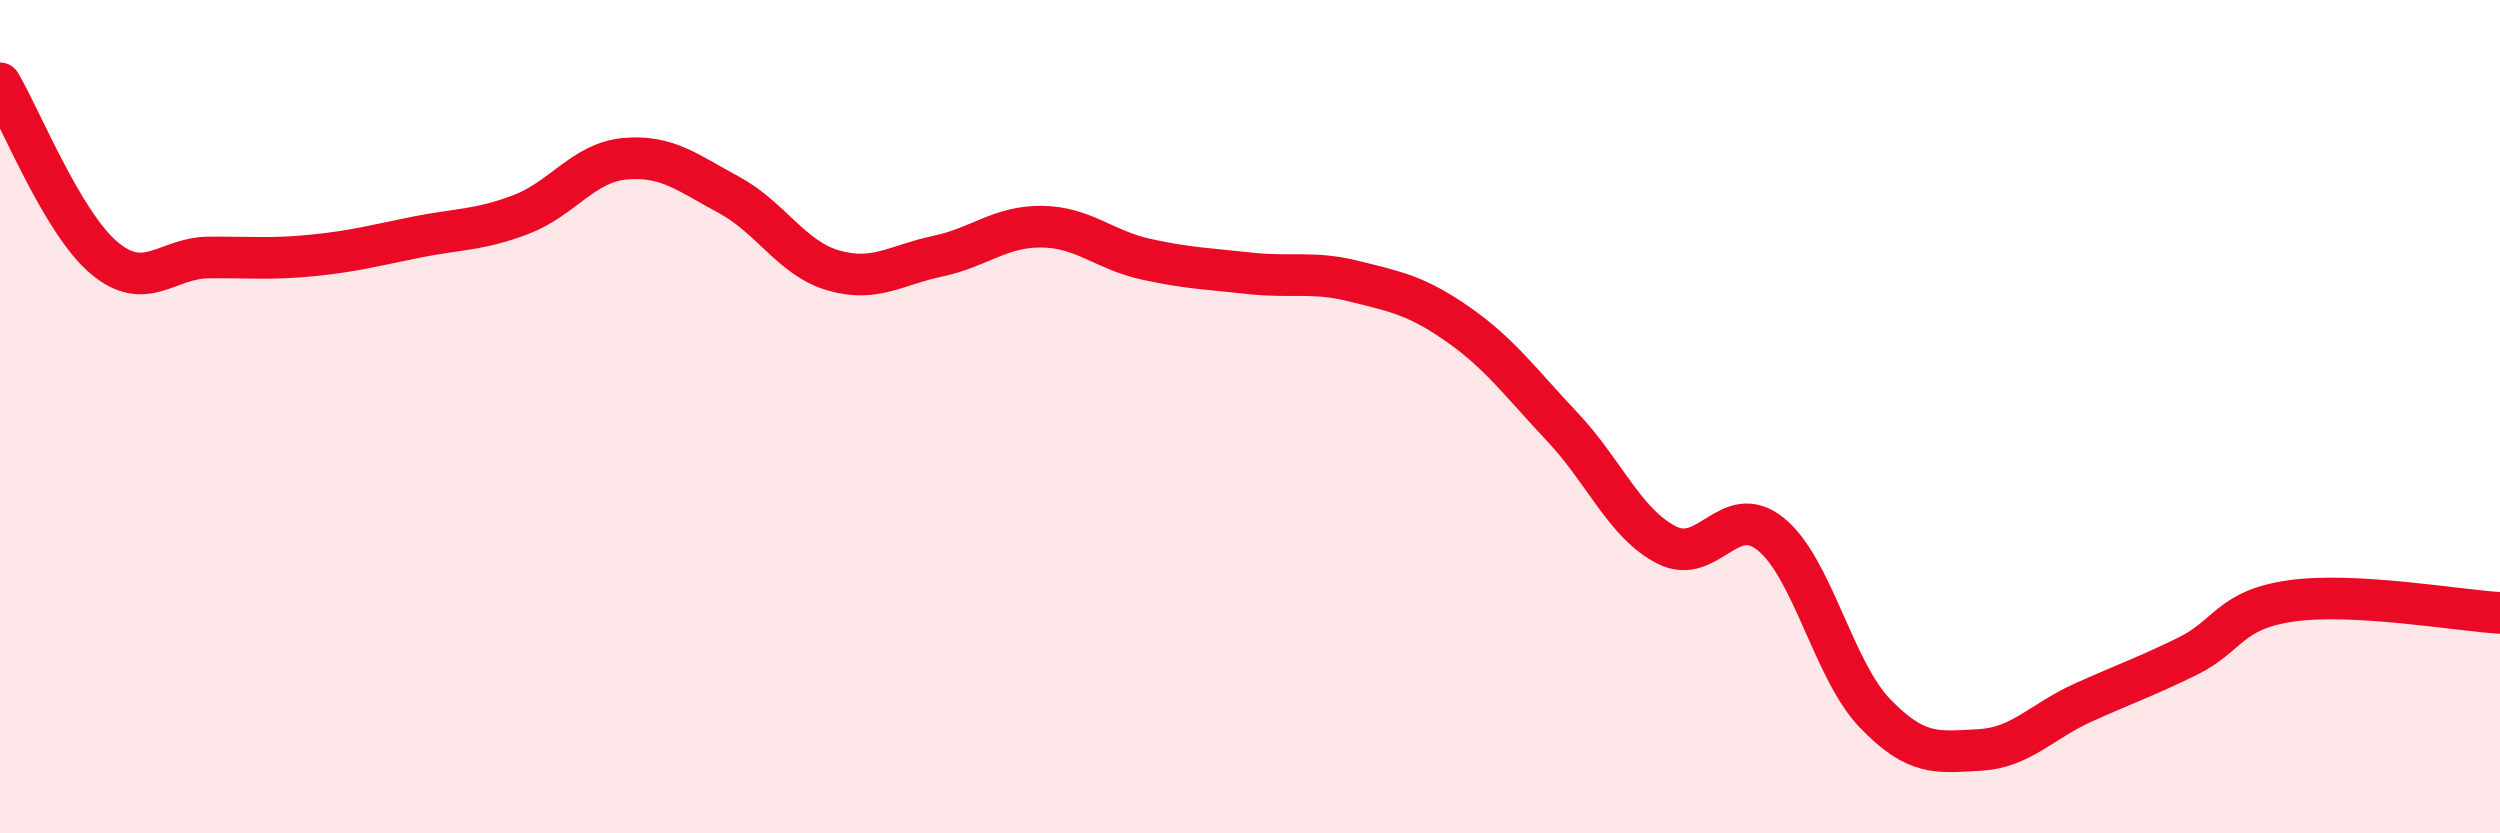 
    <svg width="60" height="20" viewBox="0 0 60 20" xmlns="http://www.w3.org/2000/svg">
      <path
        d="M 0,2 C 0.5,2.84 1.5,5.35 2.5,6.19 C 3.5,7.03 4,6.19 5,6.18 C 6,6.17 6.5,6.23 7.5,6.13 C 8.5,6.03 9,5.89 10,5.69 C 11,5.49 11.5,5.53 12.5,5.15 C 13.5,4.77 14,3.9 15,3.81 C 16,3.72 16.5,4.14 17.5,4.68 C 18.5,5.22 19,6.2 20,6.49 C 21,6.78 21.5,6.36 22.5,6.15 C 23.5,5.94 24,5.43 25,5.44 C 26,5.45 26.5,6 27.5,6.22 C 28.5,6.44 29,6.45 30,6.56 C 31,6.67 31.5,6.5 32.5,6.75 C 33.5,7 34,7.09 35,7.79 C 36,8.49 36.5,9.19 37.5,10.25 C 38.5,11.31 39,12.57 40,13.08 C 41,13.59 41.5,12.01 42.5,12.82 C 43.5,13.63 44,16.08 45,17.12 C 46,18.16 46.5,18.05 47.5,18 C 48.5,17.95 49,17.31 50,16.86 C 51,16.41 51.5,16.24 52.5,15.75 C 53.5,15.26 53.5,14.63 55,14.42 C 56.5,14.21 59,14.65 60,14.71L60 20L0 20Z"
        fill="#EB0A25"
        opacity="0.1"
        stroke-linecap="round"
        stroke-linejoin="round"
      />
      <path
        d="M 0,2 C 0.5,2.84 1.5,5.35 2.5,6.19 C 3.5,7.03 4,6.19 5,6.18 C 6,6.17 6.5,6.23 7.5,6.13 C 8.5,6.03 9,5.89 10,5.69 C 11,5.49 11.5,5.53 12.5,5.15 C 13.5,4.77 14,3.9 15,3.81 C 16,3.72 16.5,4.14 17.5,4.68 C 18.5,5.22 19,6.2 20,6.49 C 21,6.78 21.5,6.36 22.5,6.15 C 23.5,5.94 24,5.43 25,5.44 C 26,5.45 26.5,6 27.5,6.22 C 28.5,6.44 29,6.45 30,6.56 C 31,6.67 31.5,6.5 32.5,6.75 C 33.5,7 34,7.09 35,7.79 C 36,8.49 36.5,9.19 37.5,10.25 C 38.5,11.31 39,12.57 40,13.08 C 41,13.59 41.5,12.01 42.5,12.82 C 43.5,13.63 44,16.08 45,17.12 C 46,18.16 46.5,18.05 47.5,18 C 48.5,17.95 49,17.31 50,16.86 C 51,16.41 51.5,16.24 52.5,15.75 C 53.5,15.26 53.5,14.63 55,14.42 C 56.5,14.21 59,14.65 60,14.71"
        stroke="#EB0A25"
        stroke-width="1"
        fill="none"
        stroke-linecap="round"
        stroke-linejoin="round"
      />
    </svg>
  